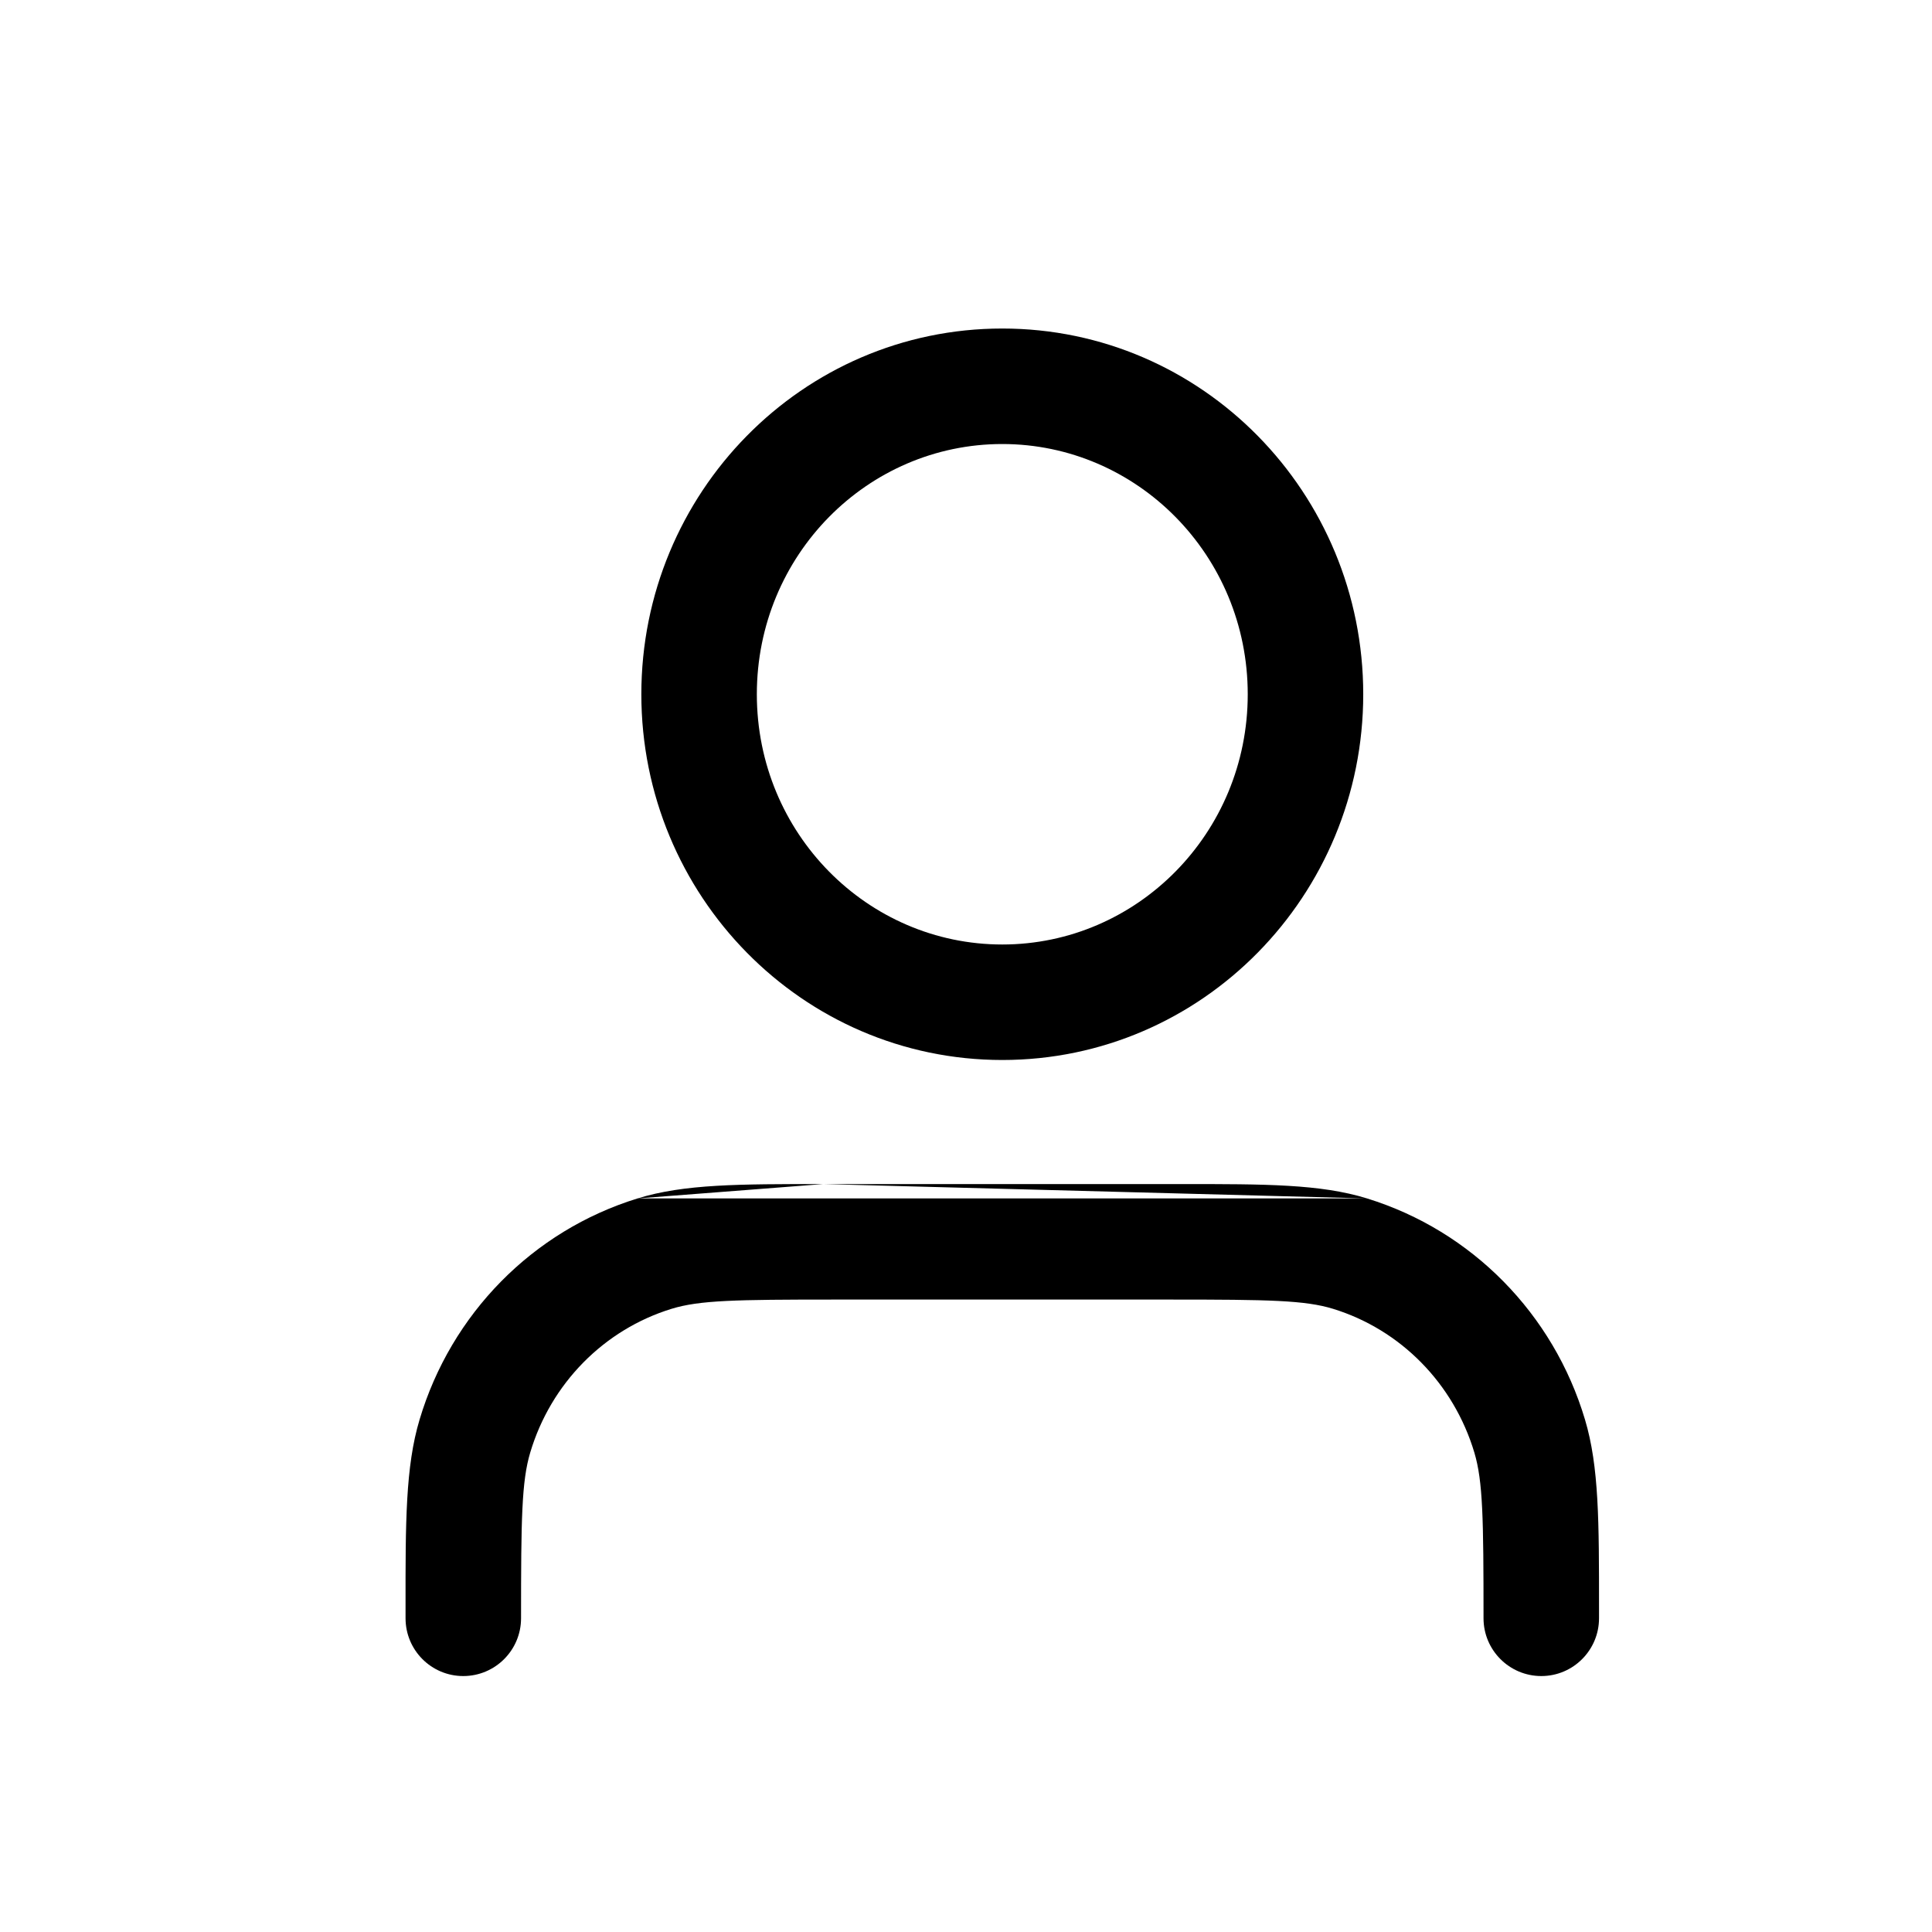 <svg width="23" height="23" viewBox="0 0 23 23" fill="none" xmlns="http://www.w3.org/2000/svg">
<path fill-rule="evenodd" clip-rule="evenodd" d="M11.932 5.286C10.328 5.286 9.01 6.609 9.01 8.265C9.01 9.921 10.328 11.244 11.932 11.244C13.535 11.244 14.854 9.921 14.854 8.265C14.854 6.609 13.535 5.286 11.932 5.286ZM7.635 8.265C7.635 5.87 9.549 3.911 11.932 3.911C14.315 3.911 16.229 5.87 16.229 8.265C16.229 10.659 14.315 12.619 11.932 12.619C9.549 12.619 7.635 10.659 7.635 8.265ZM9.8 14.096C9.841 14.096 9.884 14.096 9.927 14.096H13.937C13.98 14.096 14.022 14.096 14.064 14.096C15.061 14.096 15.718 14.095 16.274 14.267M9.8 14.096C8.803 14.096 8.146 14.095 7.59 14.267L9.8 14.096ZM7.59 14.267C6.341 14.652 5.37 15.642 4.995 16.9C4.827 17.46 4.827 18.123 4.828 19.14C4.828 19.181 4.828 19.223 4.828 19.265C4.828 19.645 5.135 19.953 5.515 19.953C5.895 19.953 6.203 19.645 6.203 19.265C6.203 18.079 6.21 17.635 6.312 17.293C6.558 16.468 7.192 15.828 7.995 15.581C8.326 15.479 8.757 15.471 9.927 15.471H13.937C15.107 15.471 15.537 15.479 15.869 15.581C16.672 15.828 17.305 16.468 17.552 17.293C17.654 17.635 17.661 18.079 17.661 19.265C17.661 19.645 17.969 19.953 18.349 19.953C18.728 19.953 19.036 19.645 19.036 19.265C19.036 19.223 19.036 19.181 19.036 19.14C19.036 18.123 19.037 17.46 18.869 16.9C18.494 15.642 17.522 14.652 16.274 14.267" fill="black"/>
</svg>

